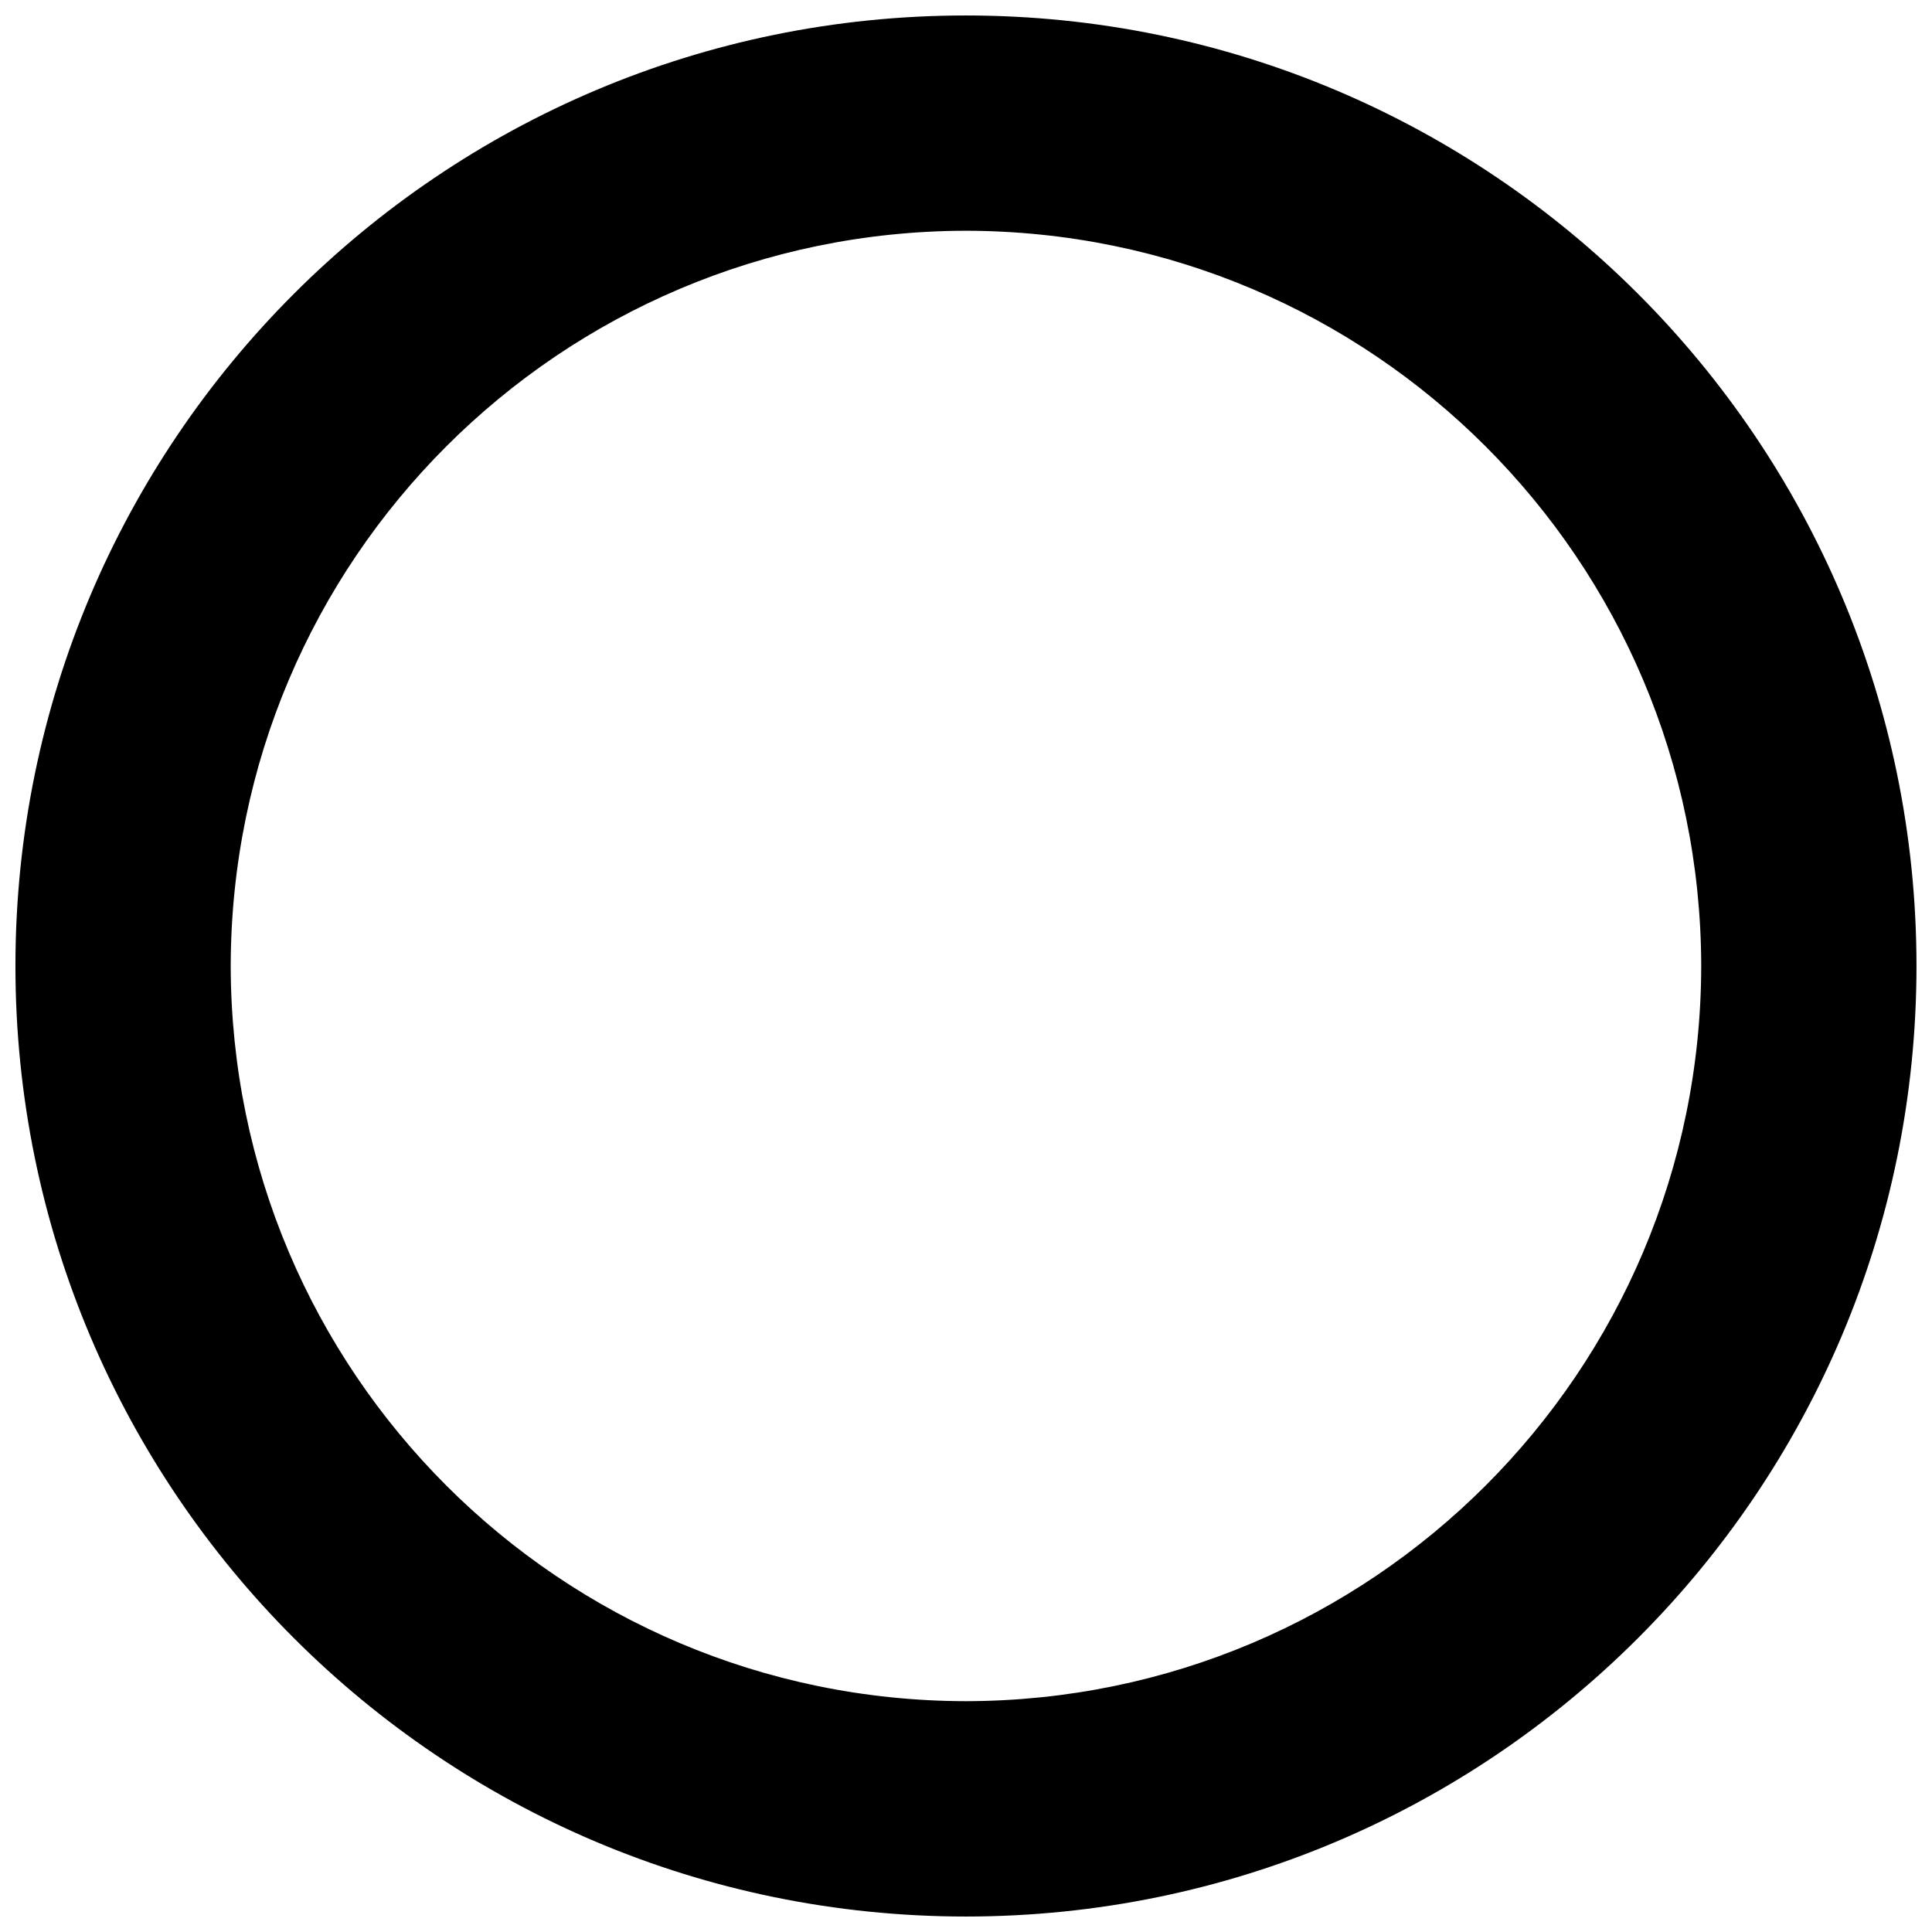 <?xml version="1.0" encoding="UTF-8"?>
<!-- Uploaded to: SVG Repo, www.svgrepo.com, Generator: SVG Repo Mixer Tools -->
<svg width="800px" height="800px" version="1.1" viewBox="144 144 512 512" xmlns="http://www.w3.org/2000/svg">
 <defs>
  <clipPath id="a">
   <path d="m148.09 148.09h503.81v503.81h-503.81z"/>
  </clipPath>
 </defs>
 <g clip-path="url(#a)">
  <path d="m148.09 399.99c0.02-139.14 112.78-251.88 251.89-251.89 139.14 0.02 251.88 112.76 251.91 251.89-0.039 139.14-112.78 251.88-251.91 251.91-139.12-0.035-251.88-112.78-251.89-251.91zm57.051 0c0.199 107.6 87.25 194.68 194.86 194.84 107.6-0.18 194.68-87.25 194.84-194.84-0.18-107.61-87.25-194.65-194.86-194.84-107.61 0.191-194.65 87.238-194.84 194.84z"/>
 </g>
</svg>
